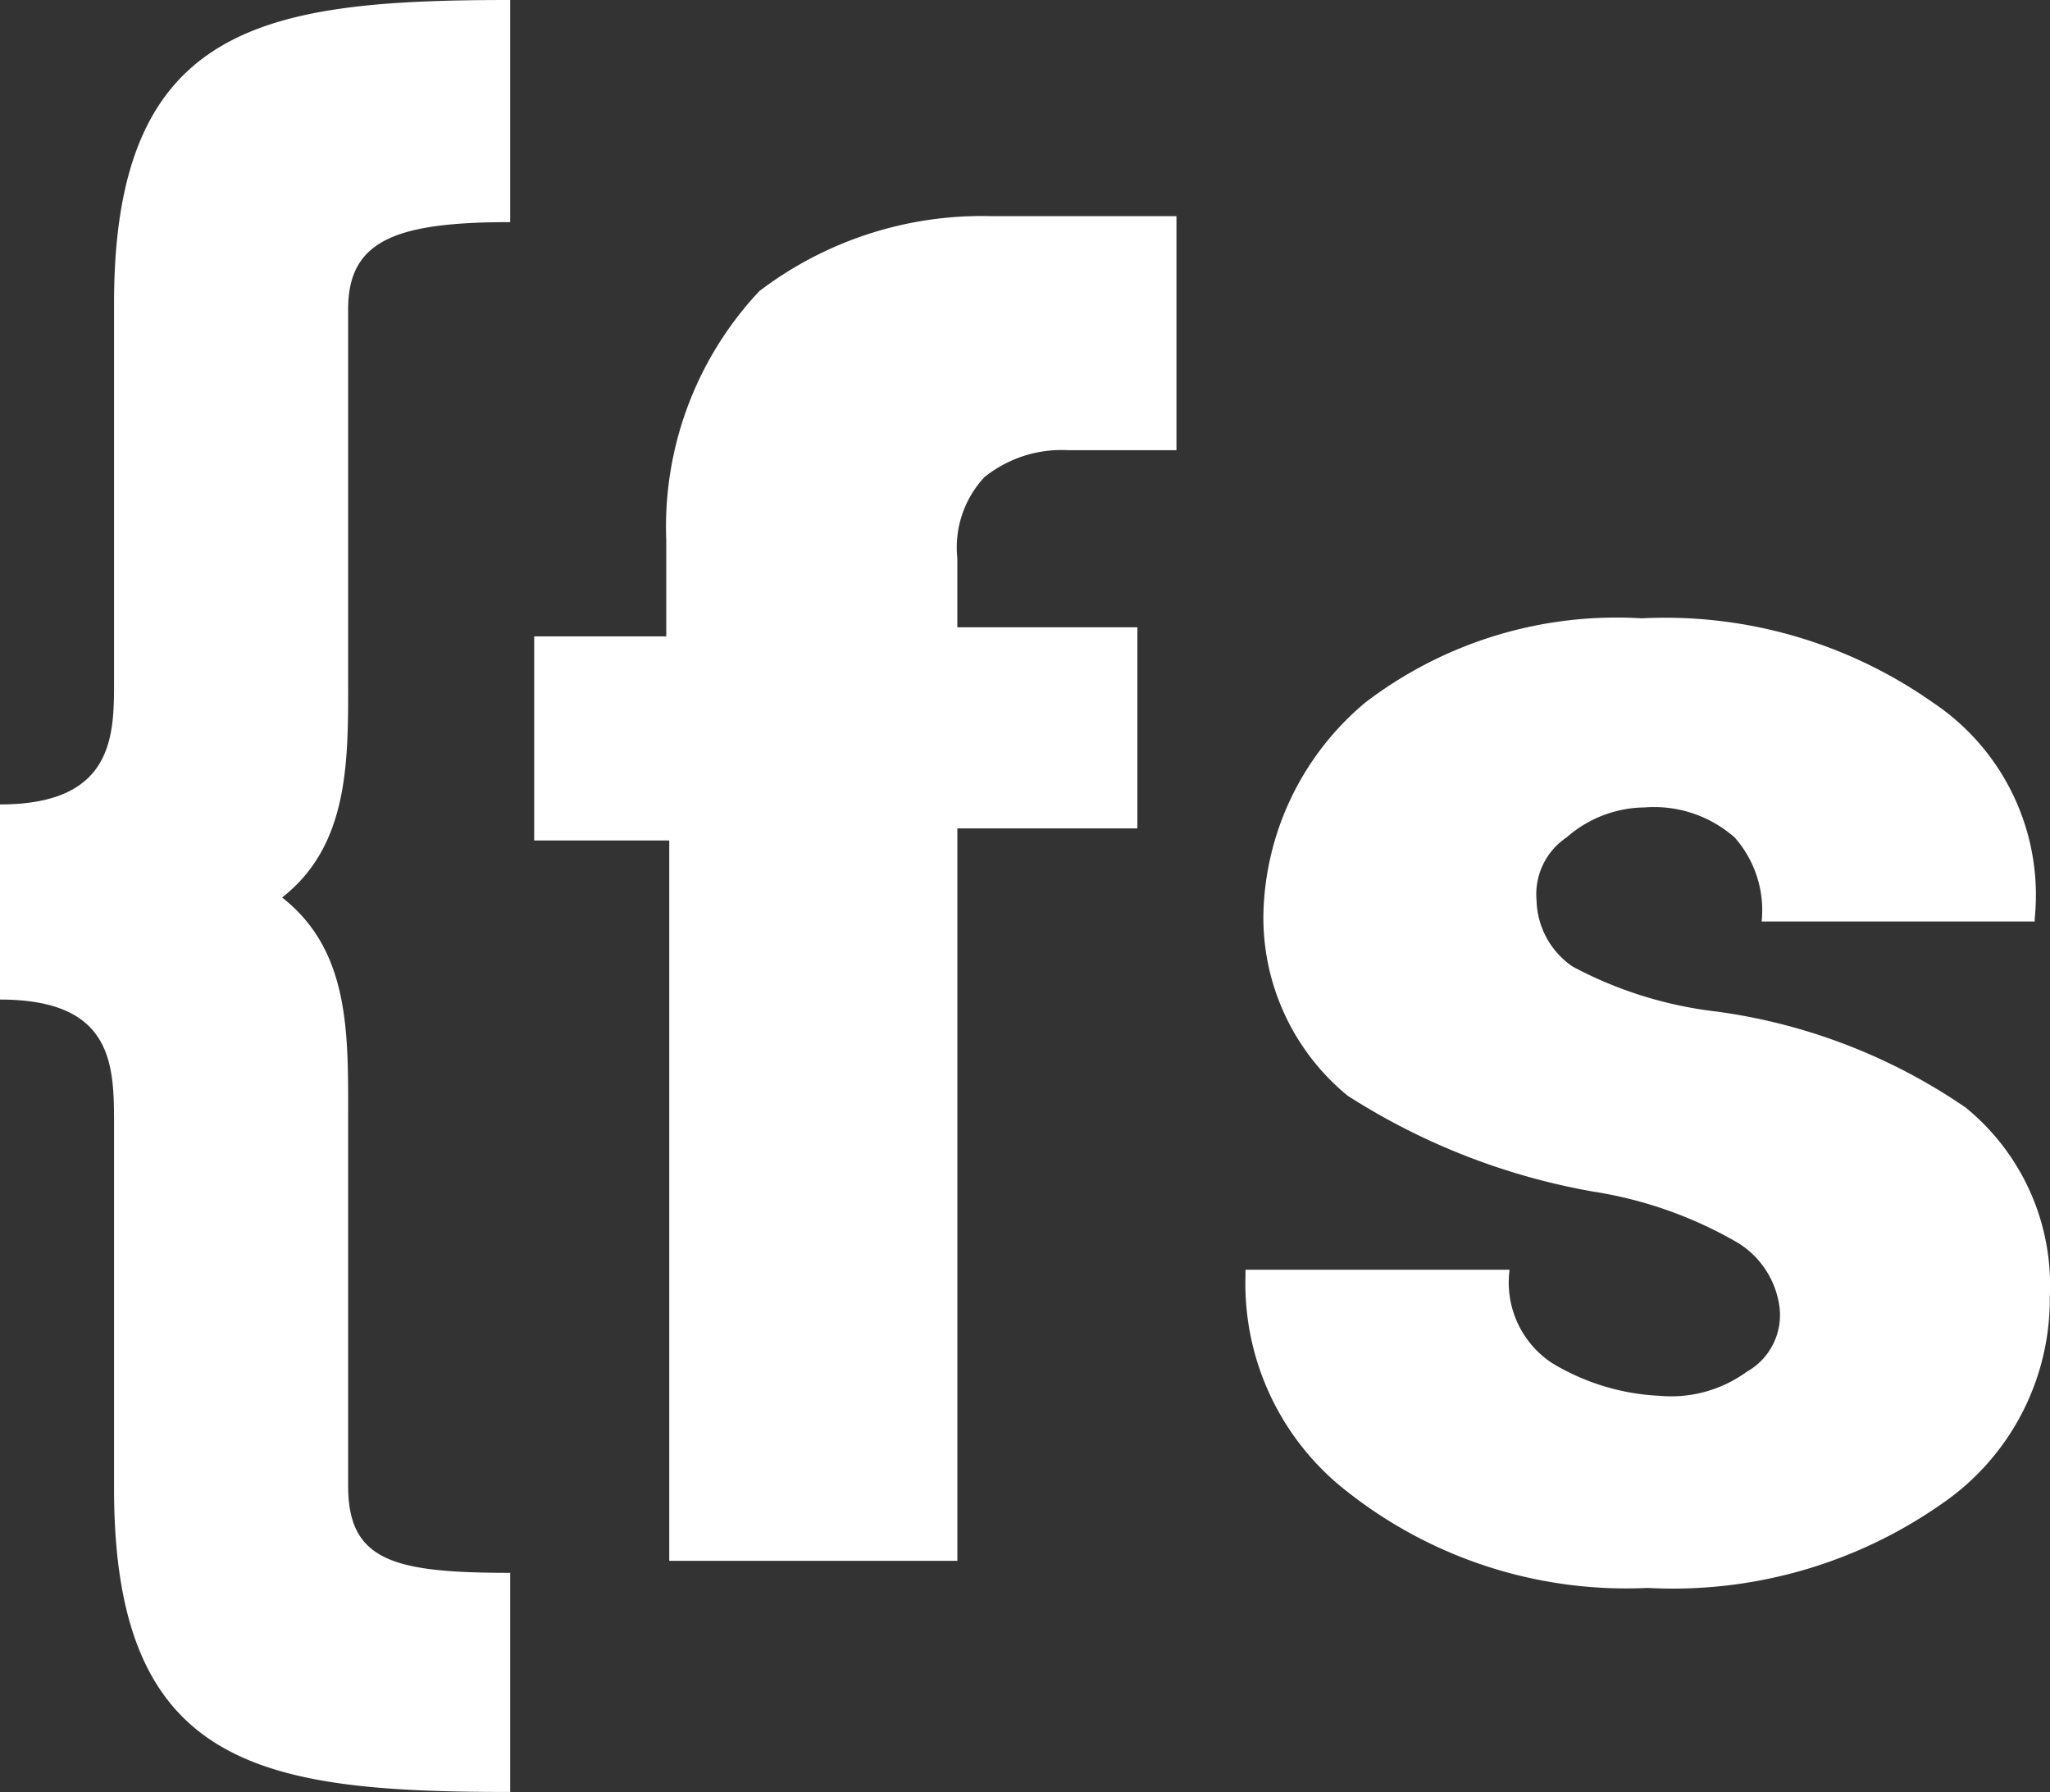 <svg xmlns="http://www.w3.org/2000/svg" width="214.584" height="187.546" viewBox="0 0 214.584 187.546">
  <rect x="0" y="0" width="214.584" height="187.546" fill="#333333" stroke="none"/>
  <path id="fs-yellow_2_" d="M186.289,136.968a9.316,9.316,0,0,0-4.4-6.911,43.312,43.312,0,0,0-15.079-5.34,70.025,70.025,0,0,1-25.76-10.053,24.107,24.107,0,0,1-8.8-19.163,29.679,29.679,0,0,1,10.681-21.99,43.309,43.309,0,0,1,28.9-8.8,48.711,48.711,0,0,1,30.472,8.8,24.215,24.215,0,0,1,10.681,22.619v.314H184.4a11.491,11.491,0,0,0-2.827-8.8,12.767,12.767,0,0,0-9.424-3.141,12.56,12.56,0,0,0-8.168,3.141,7.153,7.153,0,0,0-3.141,6.6,8.633,8.633,0,0,0,3.77,6.911,42.252,42.252,0,0,0,15.079,4.712,60.312,60.312,0,0,1,26.074,10.053,23.986,23.986,0,0,1,8.8,19.791,25.977,25.977,0,0,1-11.309,21.676,49.049,49.049,0,0,1-30.786,8.8,47.124,47.124,0,0,1-31.415-10.053,27.542,27.542,0,0,1-10.681-22.619v-.628h27.645a10.089,10.089,0,0,0,4.4,9.739,23.841,23.841,0,0,0,11.309,3.456,13.447,13.447,0,0,0,9.11-2.513A6.808,6.808,0,0,0,186.289,136.968ZM70.055,164.927V87.961H55.918V66.6H69.741V56.546a36,36,0,0,1,9.739-26.074,38.462,38.462,0,0,1,24.189-7.854h19.477v24.5H111.836a12.877,12.877,0,0,0-8.8,2.827,10.8,10.8,0,0,0-2.827,8.482v7.225h18.849V86.7H100.213v76.652H70.055v1.571ZM11.938,31.729C11.938,2.513,27.645,0,53.405,0V23.247c-11.938,0-16.964,1.885-16.964,9.11V70.369c0,8.8.314,17.906-6.911,23.561,7.225,5.655,6.911,14.451,6.911,23.561V155.5c0,7.854,4.712,9.11,16.964,9.11v22.933c-26.074,0-41.467-2.513-41.467-31.729V117.805c0-6.283,0-13.194-11.938-13.194V84.191c11.938,0,11.938-7.225,11.938-12.88Z" fill="#fff"/>
</svg>
